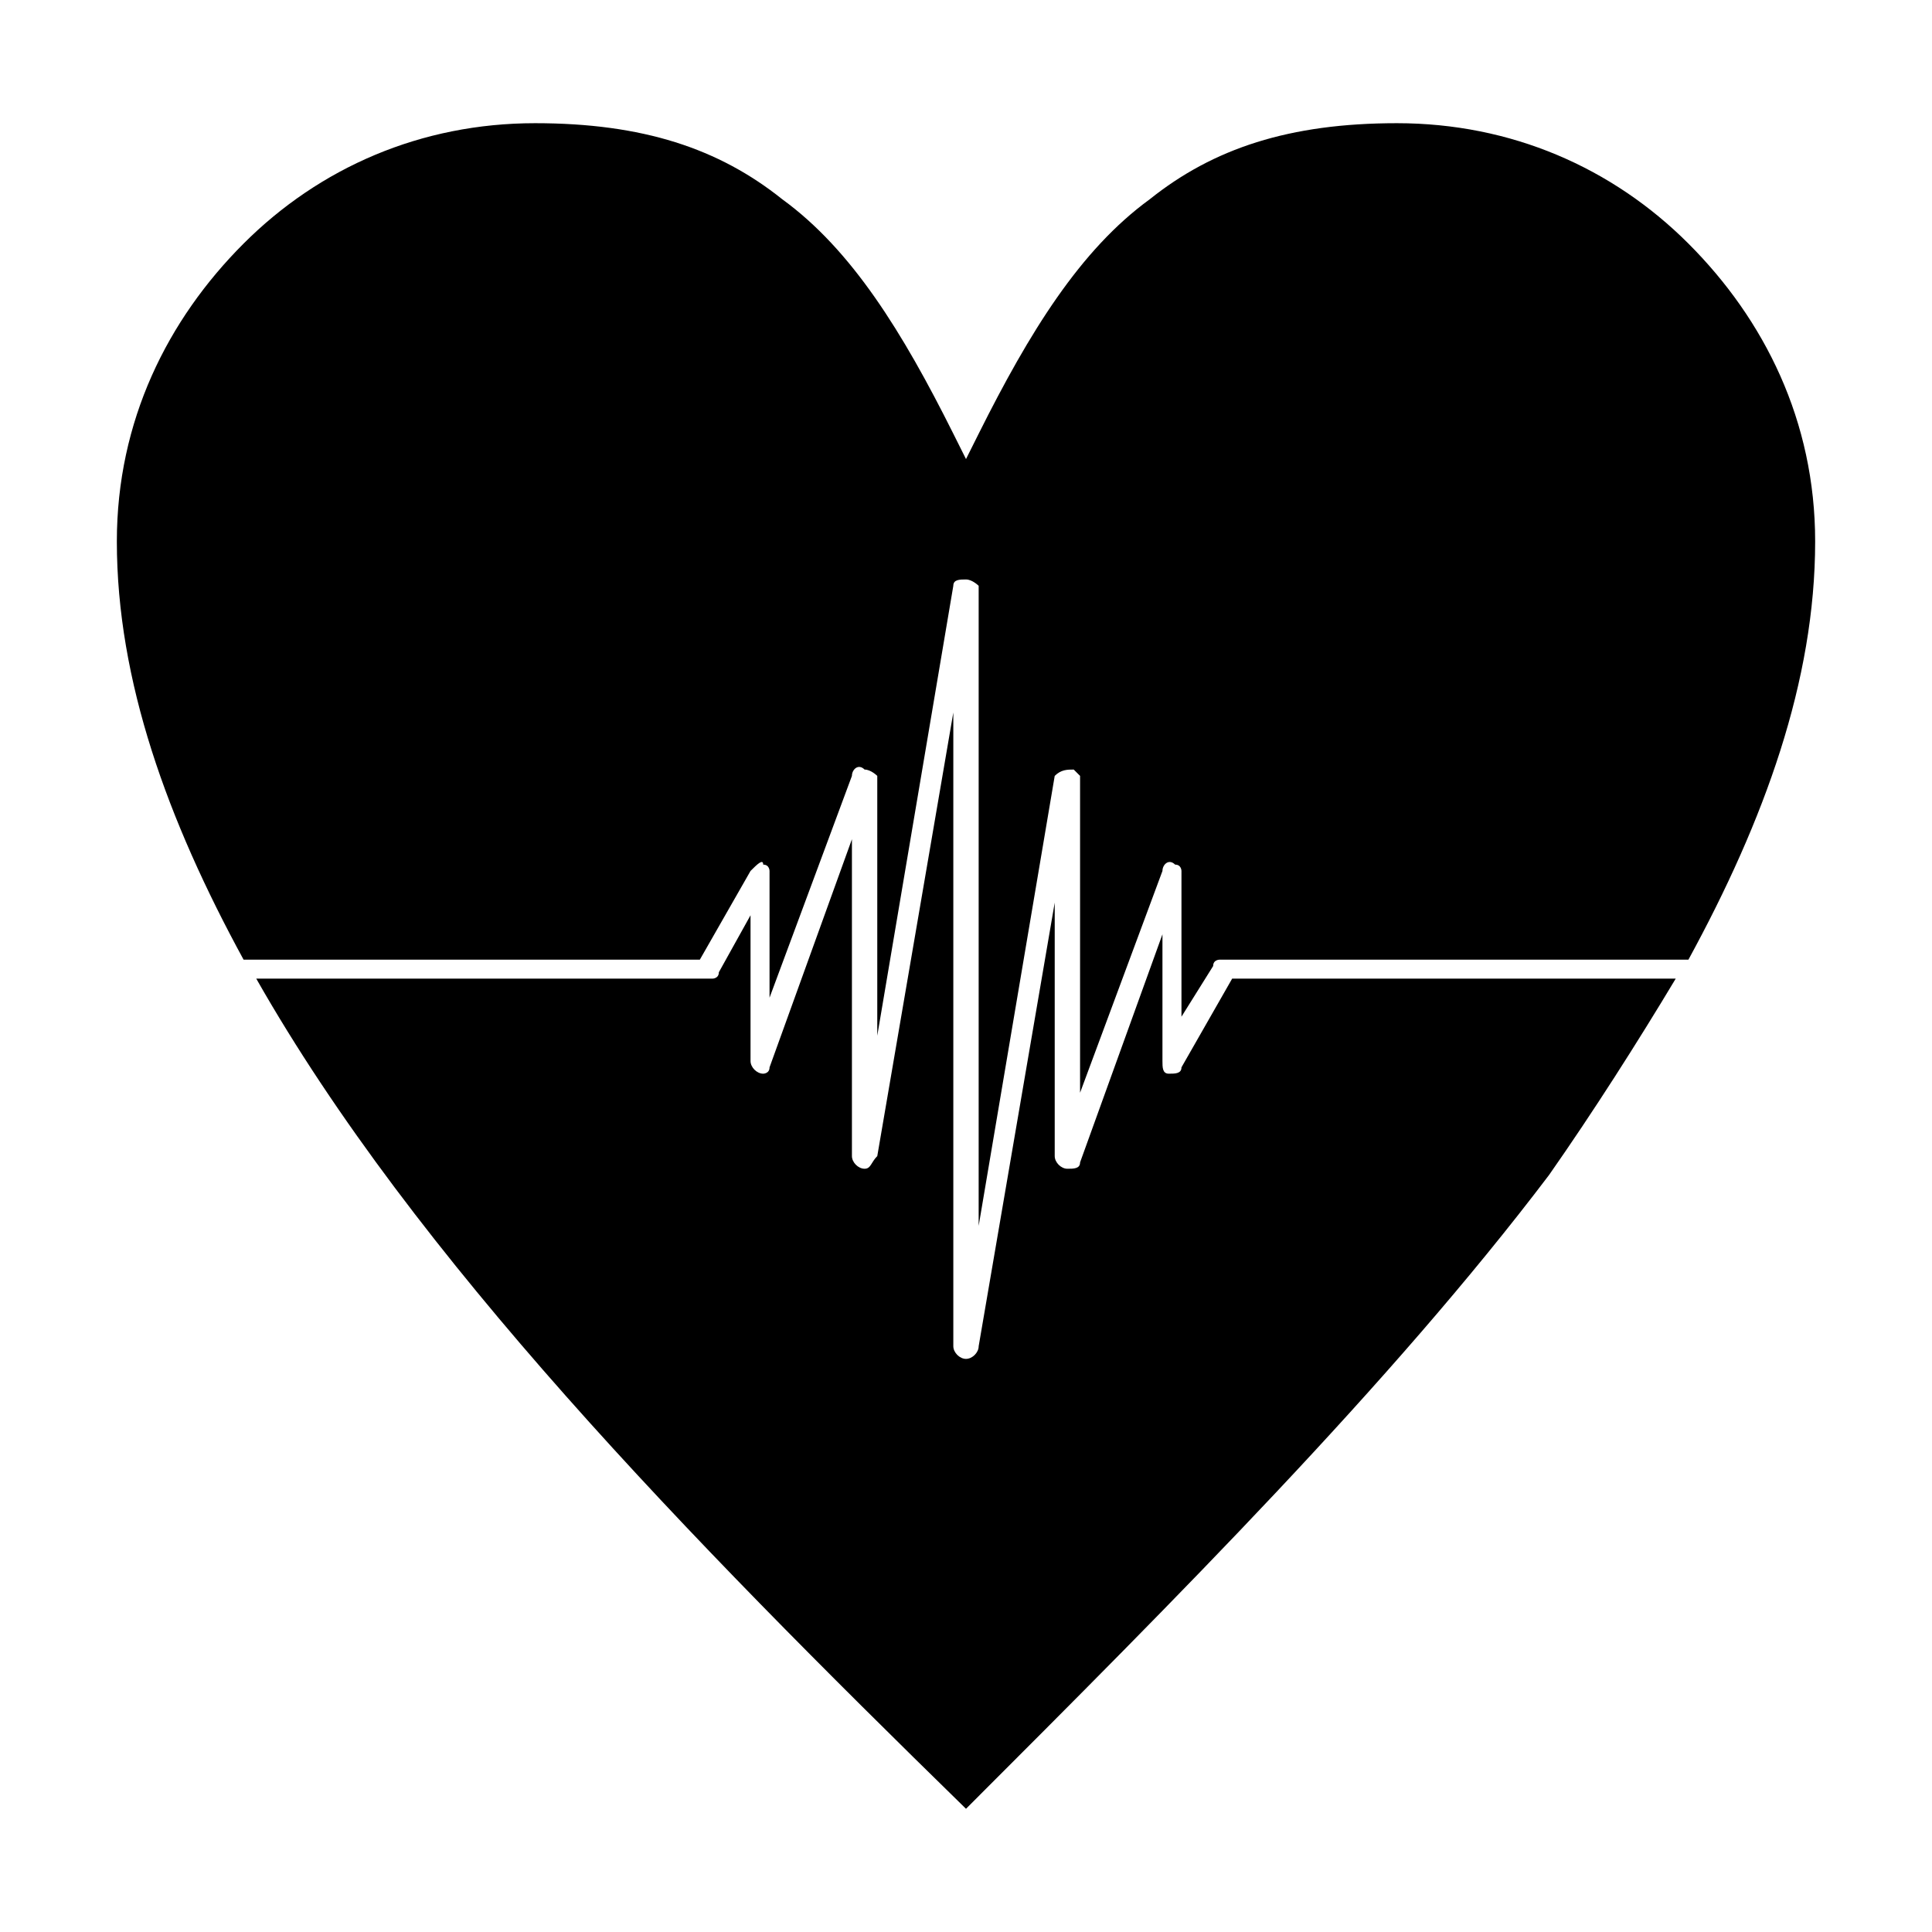 <?xml version="1.0" encoding="UTF-8"?>
<!-- Uploaded to: ICON Repo, www.iconrepo.com, Generator: ICON Repo Mixer Tools -->
<svg fill="#000000" width="800px" height="800px" version="1.1" viewBox="144 144 512 512" xmlns="http://www.w3.org/2000/svg">
 <path d="m423.51 349.62c1.68-1.68 3.359-1.68 5.039-1.68l1.68 1.68v83.969l21.832-58.777c0-1.68 1.68-3.359 3.359-1.68 1.68 0 1.68 1.68 1.68 1.68v38.625l8.398-13.434c0-1.68 1.68-1.68 1.68-1.68h124.27c20.152-36.945 33.586-73.891 33.586-110.84 0-31.906-13.434-58.777-33.586-78.93-20.152-20.152-47.023-31.906-77.25-31.906-28.551 0-48.703 6.719-65.496 20.152-18.473 13.434-31.906 35.266-45.344 62.137l-3.359 6.719-3.359-6.719c-13.434-26.871-26.871-48.703-45.344-62.137-16.793-13.434-36.945-20.152-65.496-20.152-30.23 0-57.098 11.754-77.25 31.906-20.152 20.152-33.586 47.023-33.586 78.93 0 36.945 13.434 73.891 33.586 110.84h120.91l13.434-23.512c1.68-1.68 3.359-3.359 3.359-1.68 1.68 0 1.68 1.68 1.68 1.68v33.586l21.832-58.777c0-1.68 1.68-3.359 3.359-1.68 1.68 0 3.359 1.68 3.359 1.68v68.855l20.152-119.23c0-1.68 1.68-1.68 3.359-1.68s3.359 1.68 3.359 1.68v169.62l20.152-119.23zm-20.152 151.14c0 1.68-1.68 3.359-3.359 3.359-1.68 0-3.359-1.68-3.359-3.359v-167.94l-20.152 117.55c-1.68 1.68-1.68 3.359-3.359 3.359s-3.359-1.68-3.359-3.359v-83.969l-21.832 60.457c0 1.68-1.68 1.68-1.68 1.68-1.68 0-3.359-1.68-3.359-3.359v-38.625l-8.398 15.113c0 1.68-1.68 1.68-1.68 1.68h-120.91c41.984 73.891 114.2 147.79 188.09 220 55.418-55.418 112.52-112.52 154.5-167.94 11.754-16.793 23.512-35.266 33.586-52.059h-117.55l-13.434 23.512c0 1.68-1.68 1.68-3.359 1.68-1.68 0-1.68-1.68-1.68-3.359v-33.586l-21.832 60.457c0 1.68-1.68 1.68-3.359 1.68s-3.359-1.68-3.359-3.359v-67.176l-20.152 117.55z" fill-rule="evenodd"/>
</svg>